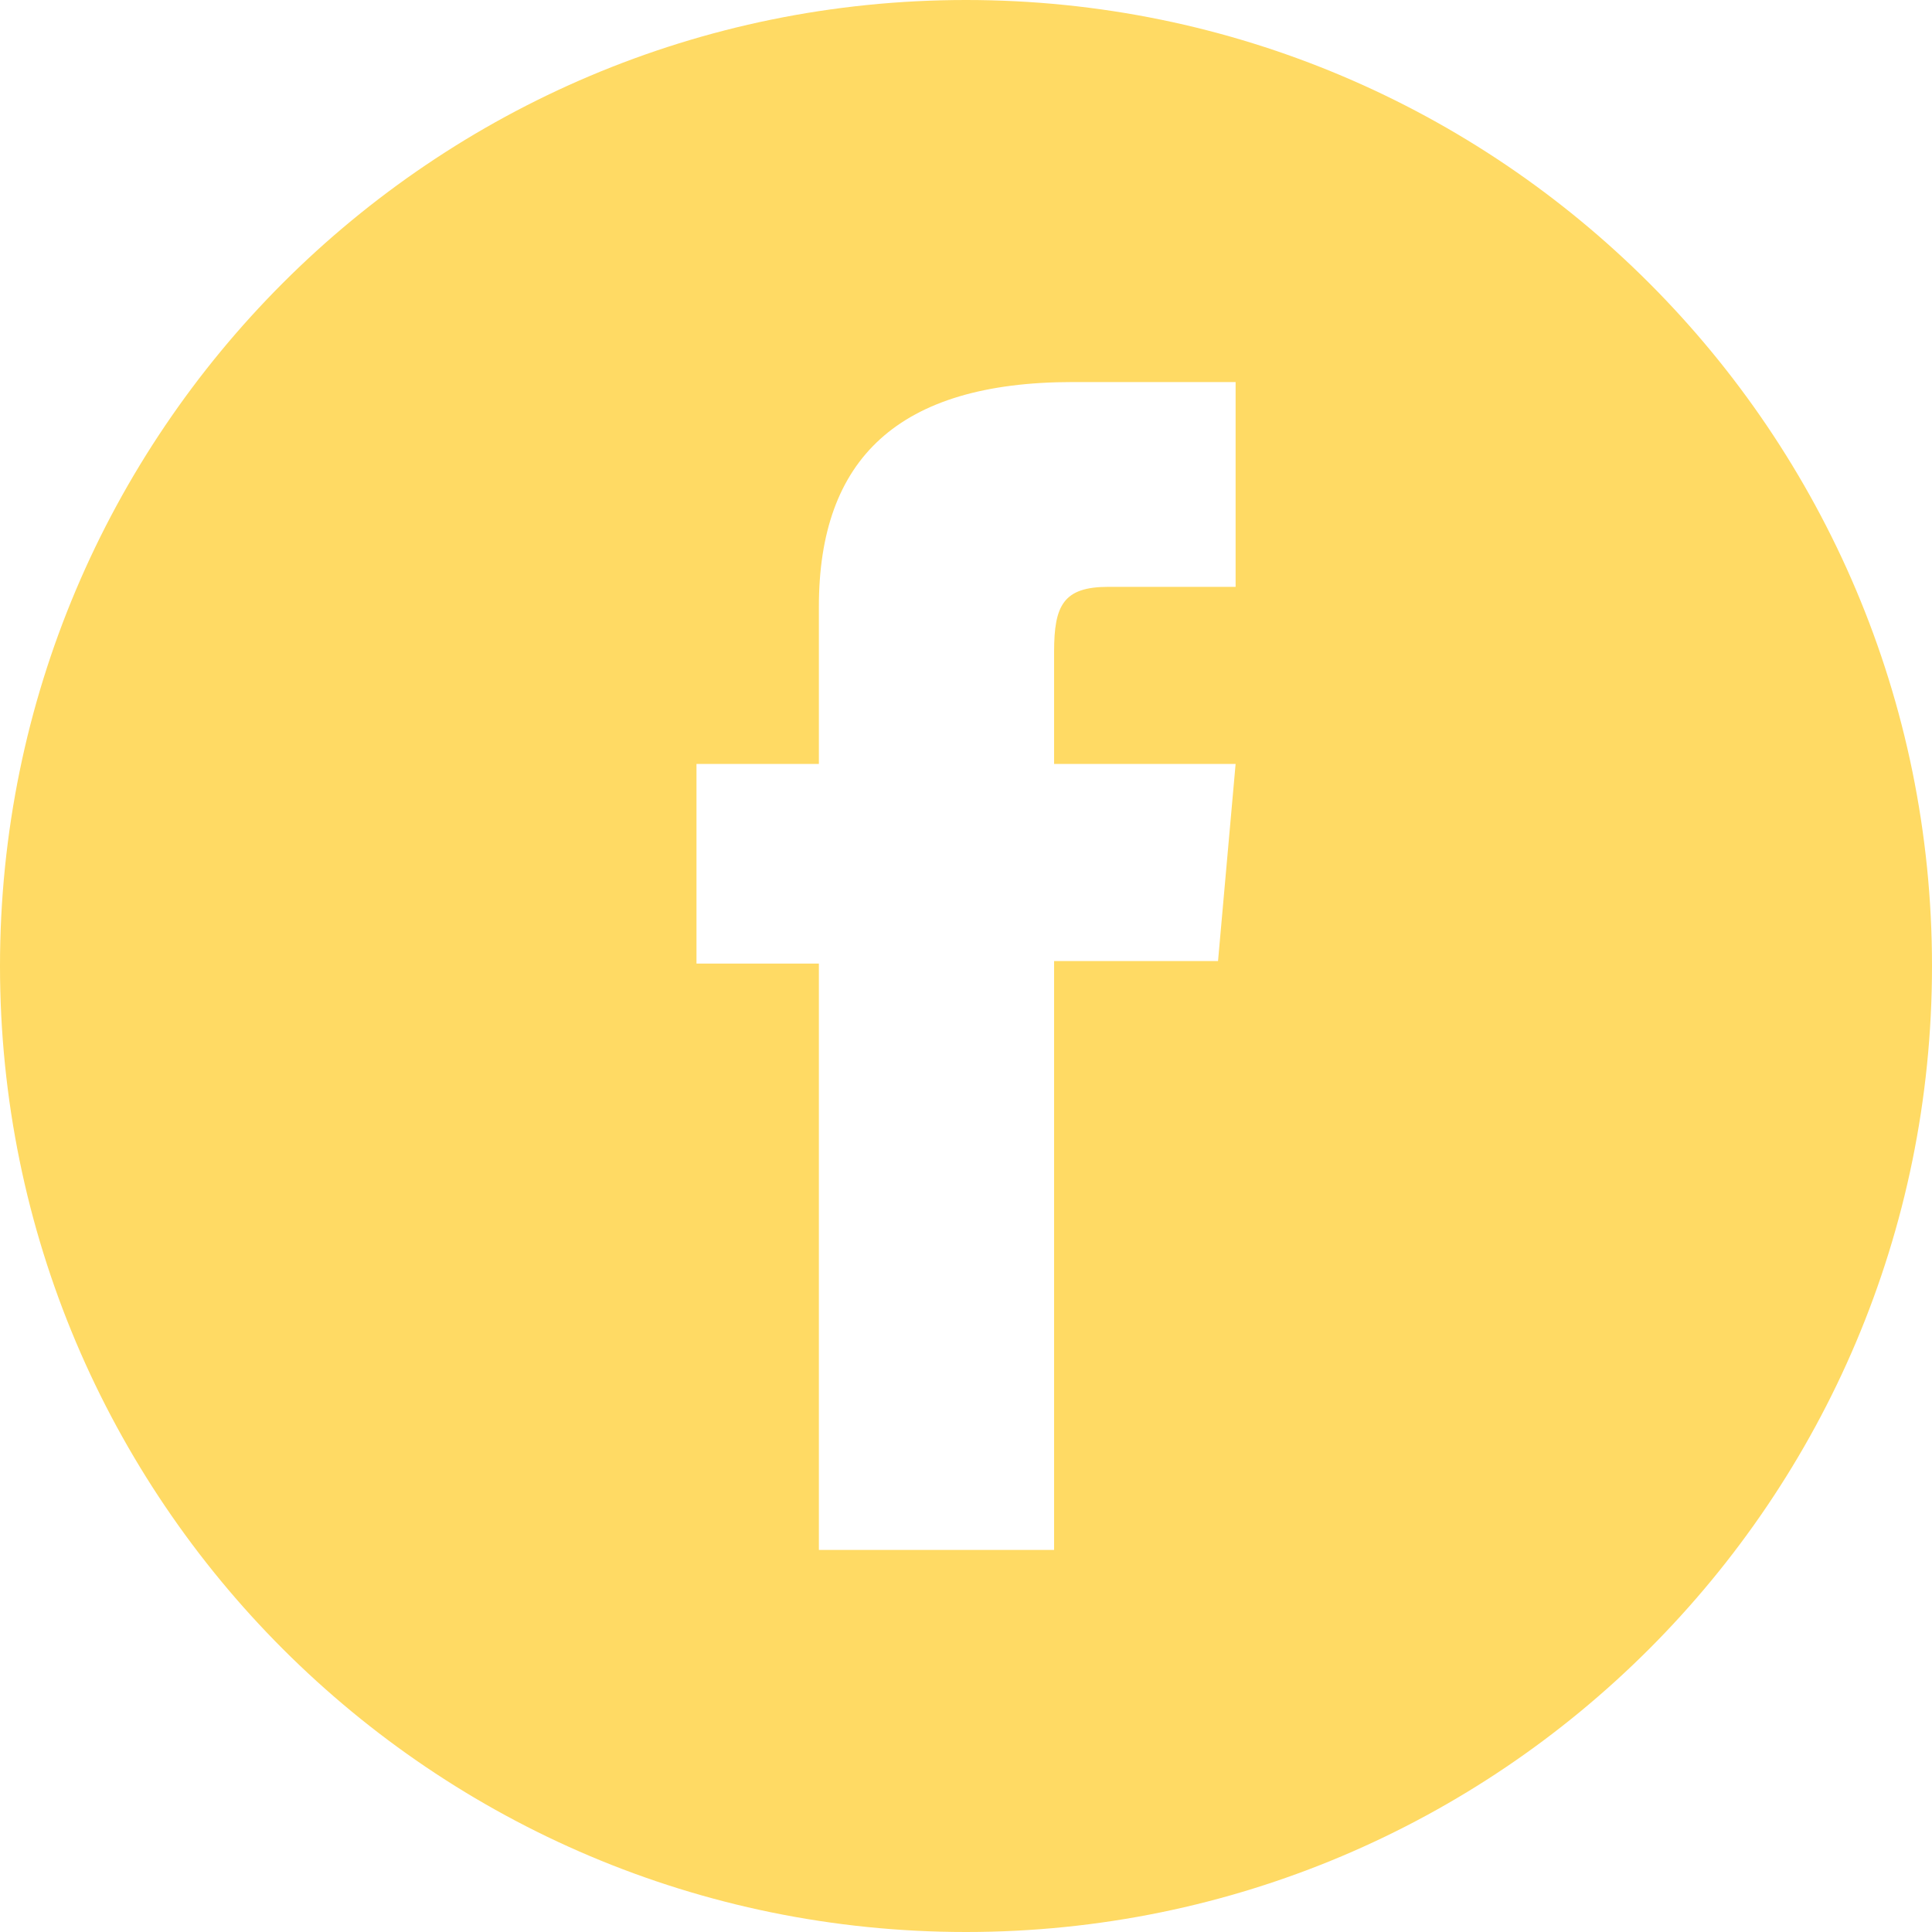 <svg width="20" height="20" viewBox="0 0 20 20" fill="none" xmlns="http://www.w3.org/2000/svg">
<path d="M10 0C4.477 0 0 4.477 0 10C0 15.523 4.477 20 10 20C15.523 20 20 15.523 20 10C20 4.478 15.523 0 10 0ZM12.791 6.075C12.791 6.075 11.847 6.075 11.474 6.075C11.008 6.075 10.912 6.266 10.912 6.746C10.912 7.146 10.912 7.908 10.912 7.908H12.791L12.609 9.949H10.912V16.045H8.477V9.975H7.21V7.908H8.477C8.477 7.908 8.477 7.611 8.477 6.28C8.477 4.754 9.294 3.955 11.105 3.955C11.401 3.955 12.791 3.955 12.791 3.955V6.075Z" fill="#FFDA64"/>
</svg>

